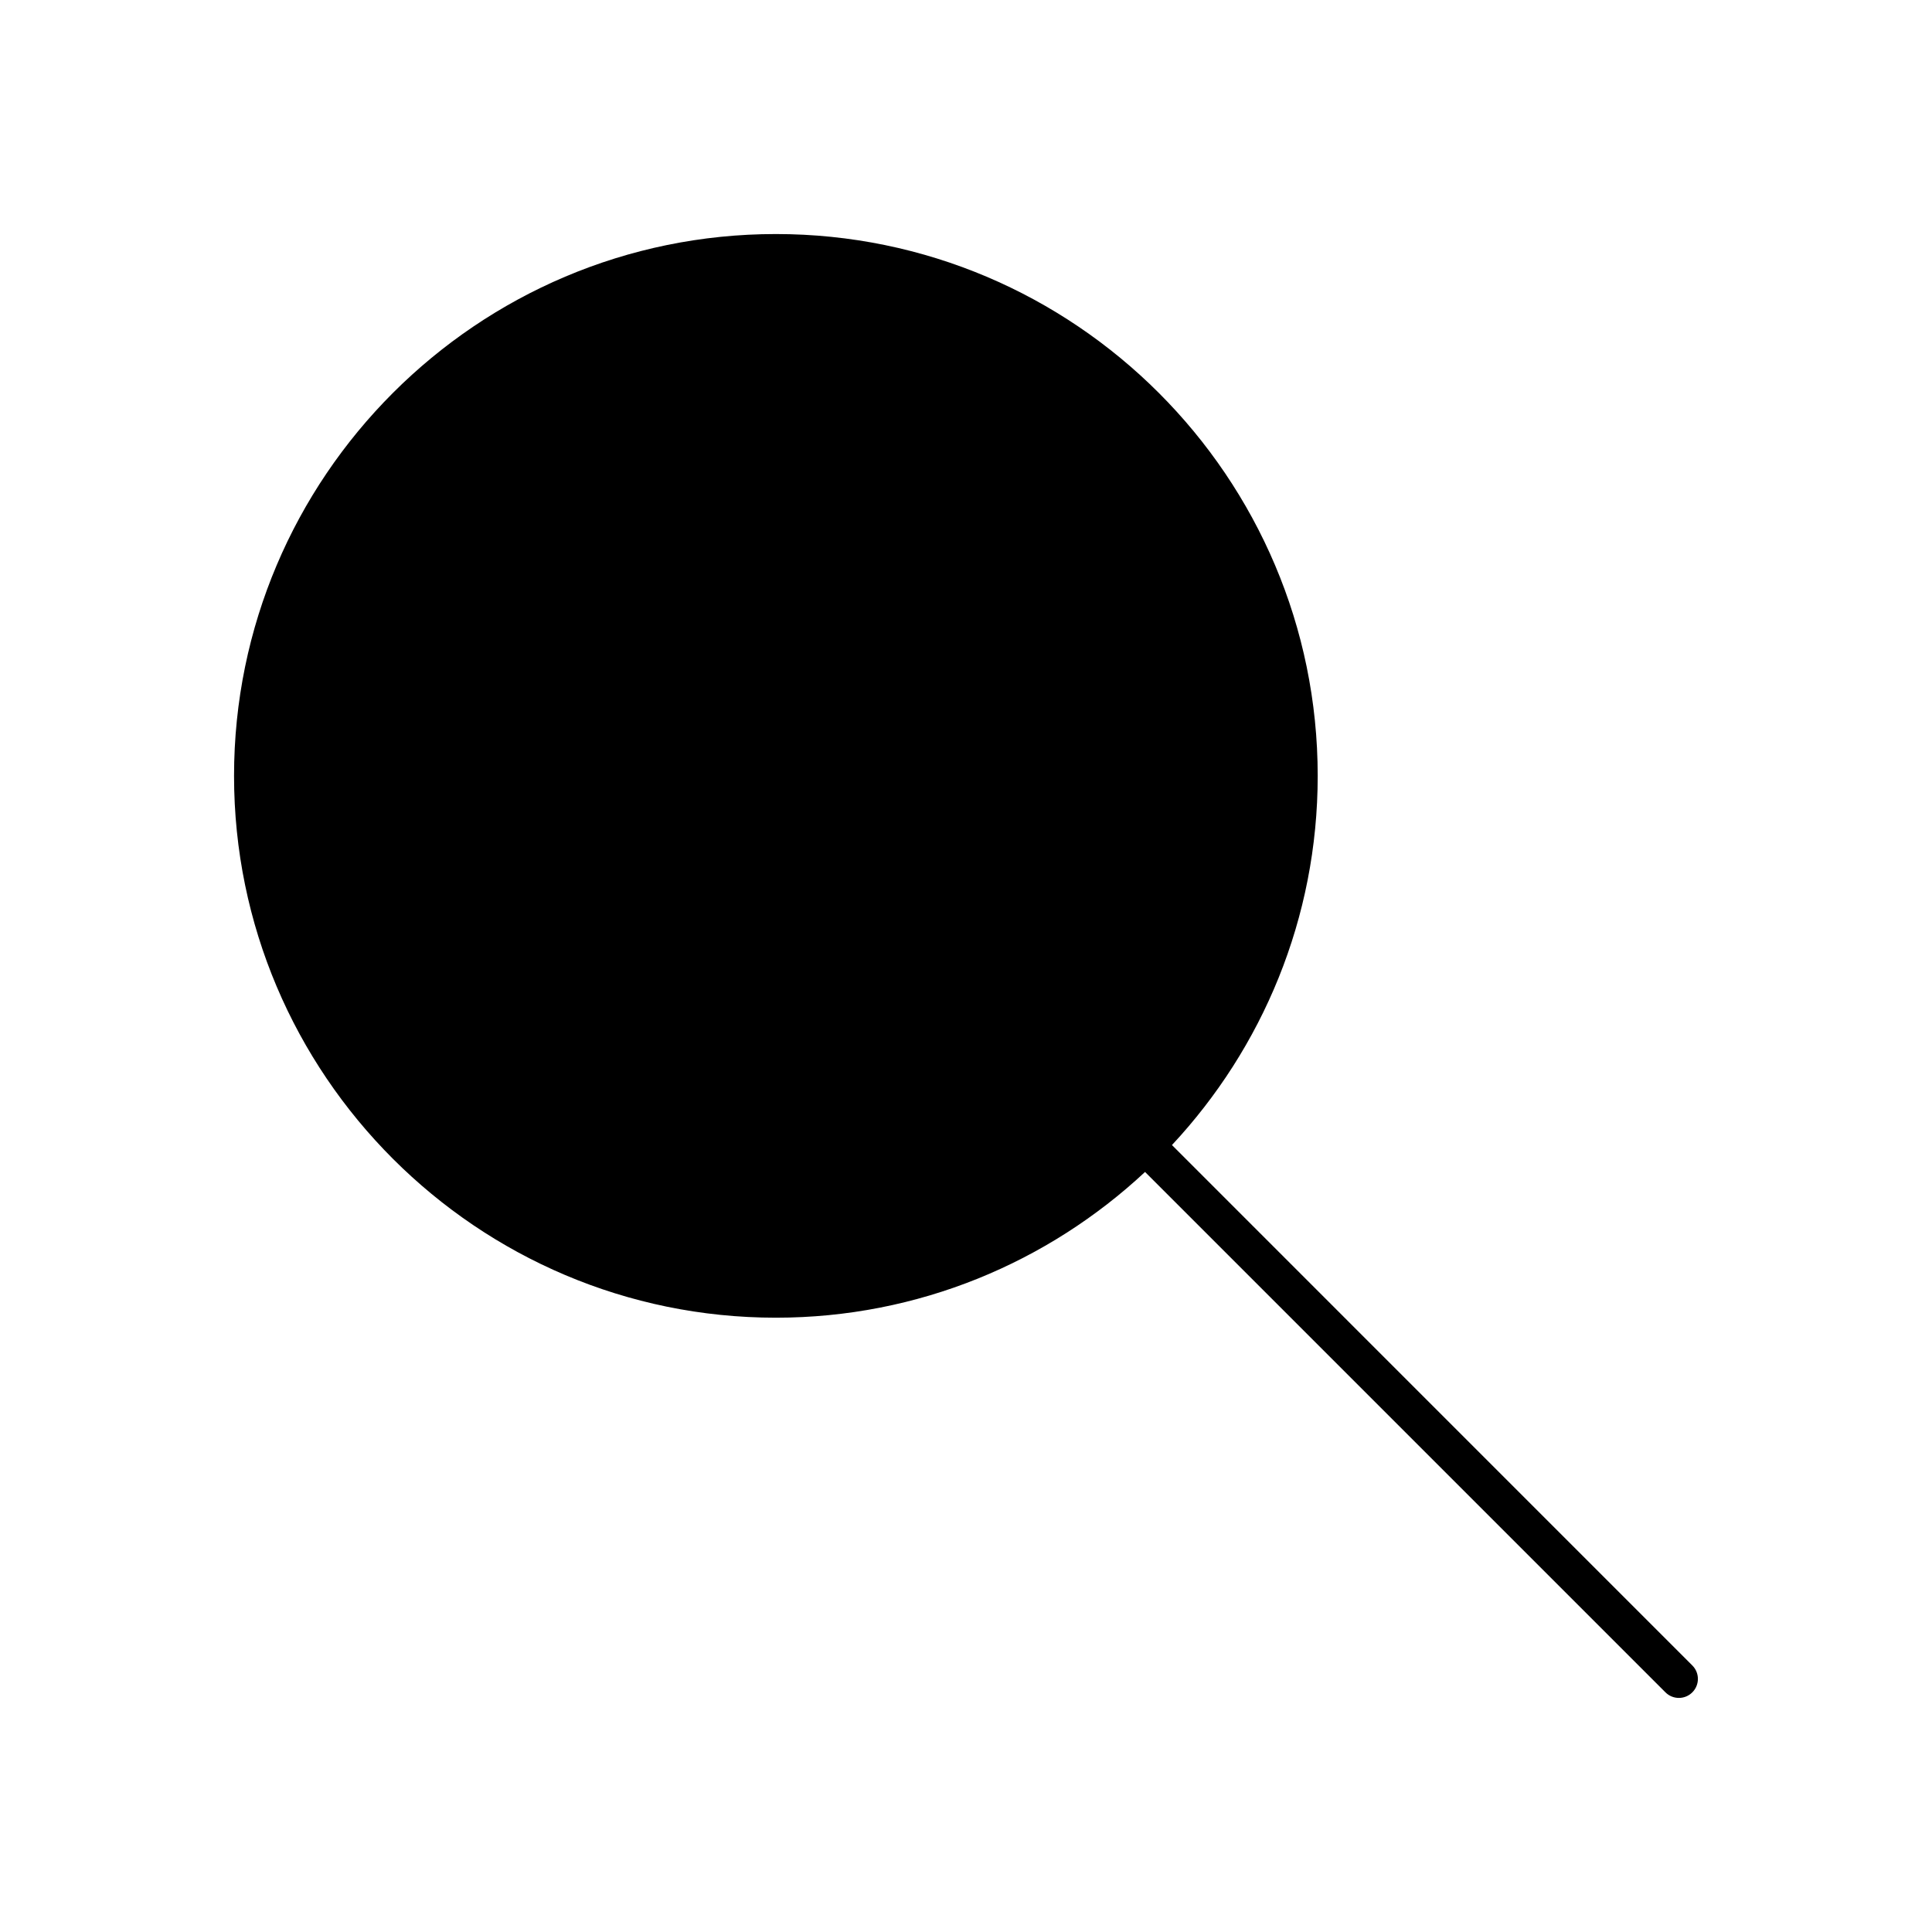 <?xml version="1.0" encoding="UTF-8"?>
<!-- Uploaded to: ICON Repo, www.svgrepo.com, Generator: ICON Repo Mixer Tools -->
<svg fill="#000000" width="800px" height="800px" version="1.1" viewBox="144 144 512 512" xmlns="http://www.w3.org/2000/svg">
 <path d="m454.58 447.45c23.938-25.664 38.625-60.059 38.625-97.836 0-79.172-64.414-143.59-143.59-143.59-79.172 0-143.59 64.414-143.59 143.59 0 79.172 64.414 143.59 143.59 143.59 37.777 0 72.172-14.688 97.836-38.625l137.91 137.91c0.984 0.984 2.273 1.477 3.562 1.477 1.289 0 2.578-0.492 3.562-1.477 1.969-1.969 1.969-5.156 0-7.125z"/>
</svg>